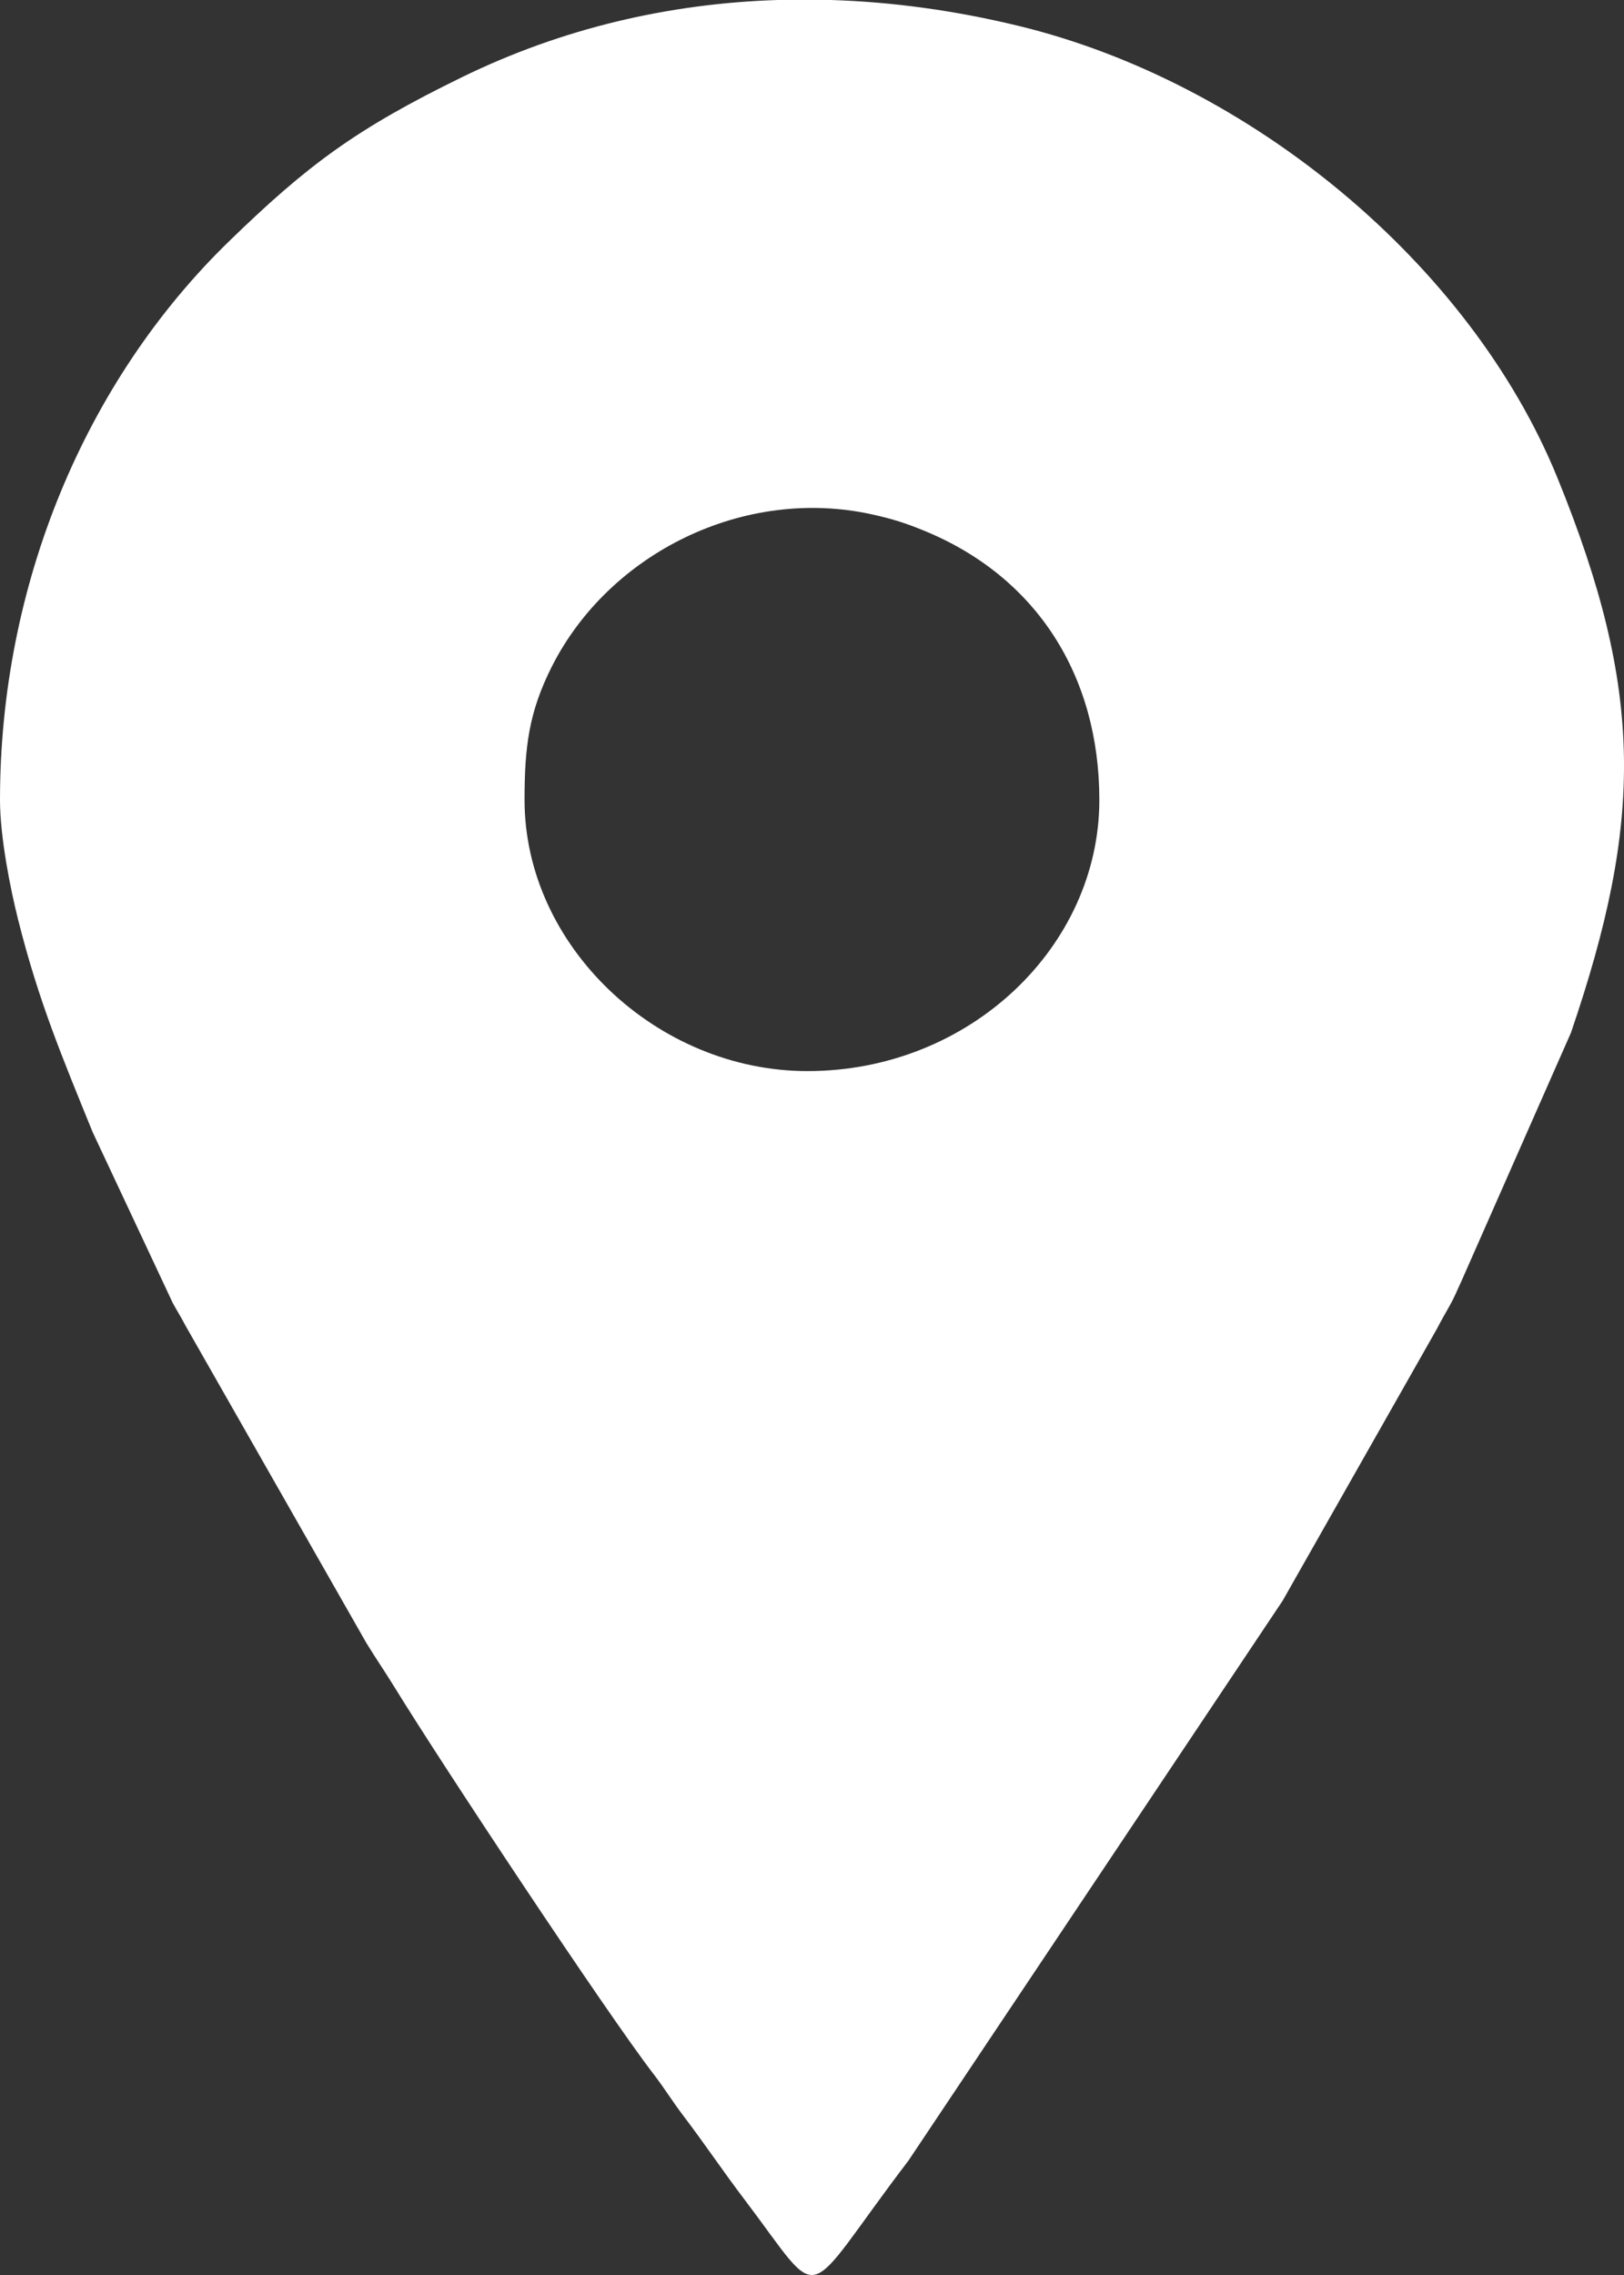 <?xml version="1.0" encoding="UTF-8"?> <svg xmlns="http://www.w3.org/2000/svg" width="15" height="21" viewBox="0 0 15 21" fill="none"><rect x="0" y="0" width="15" height="21" fill="#333333" stroke="none"/><path fill-rule="evenodd" clip-rule="evenodd" d="M4.845 7.384C4.845 6.896 4.884 6.575 5.097 6.153C5.626 5.106 6.872 4.486 8.058 4.749C8.251 4.792 8.365 4.829 8.536 4.899C9.578 5.326 10.154 6.241 10.154 7.384C10.154 8.734 8.96 9.887 7.458 9.887C6.068 9.887 4.845 8.733 4.845 7.384ZM7.182 0H7.676C8.251 0.018 8.83 0.099 9.404 0.238C11.546 0.756 13.582 2.437 14.386 4.413C15.187 6.38 15.179 7.575 14.51 9.533L13.497 11.829C13.452 11.924 13.438 11.967 13.39 12.052C13.347 12.13 13.31 12.191 13.272 12.266L11.847 14.776L8.391 19.944C7.38 21.27 7.632 21.299 6.874 20.3C6.678 20.042 6.51 19.791 6.314 19.533C6.212 19.4 6.143 19.284 6.037 19.146C5.607 18.588 4.085 16.292 3.642 15.571C3.544 15.412 3.479 15.321 3.384 15.166L1.714 12.238C1.67 12.153 1.634 12.099 1.595 12.026L0.855 10.449C0.574 9.757 0.358 9.247 0.168 8.492C0.096 8.207 0 7.726 0 7.384C0 5.407 0.78 3.523 2.117 2.226C2.845 1.519 3.292 1.188 4.27 0.711C5.193 0.261 6.178 0.032 7.182 0Z" fill="white"></path></svg> 